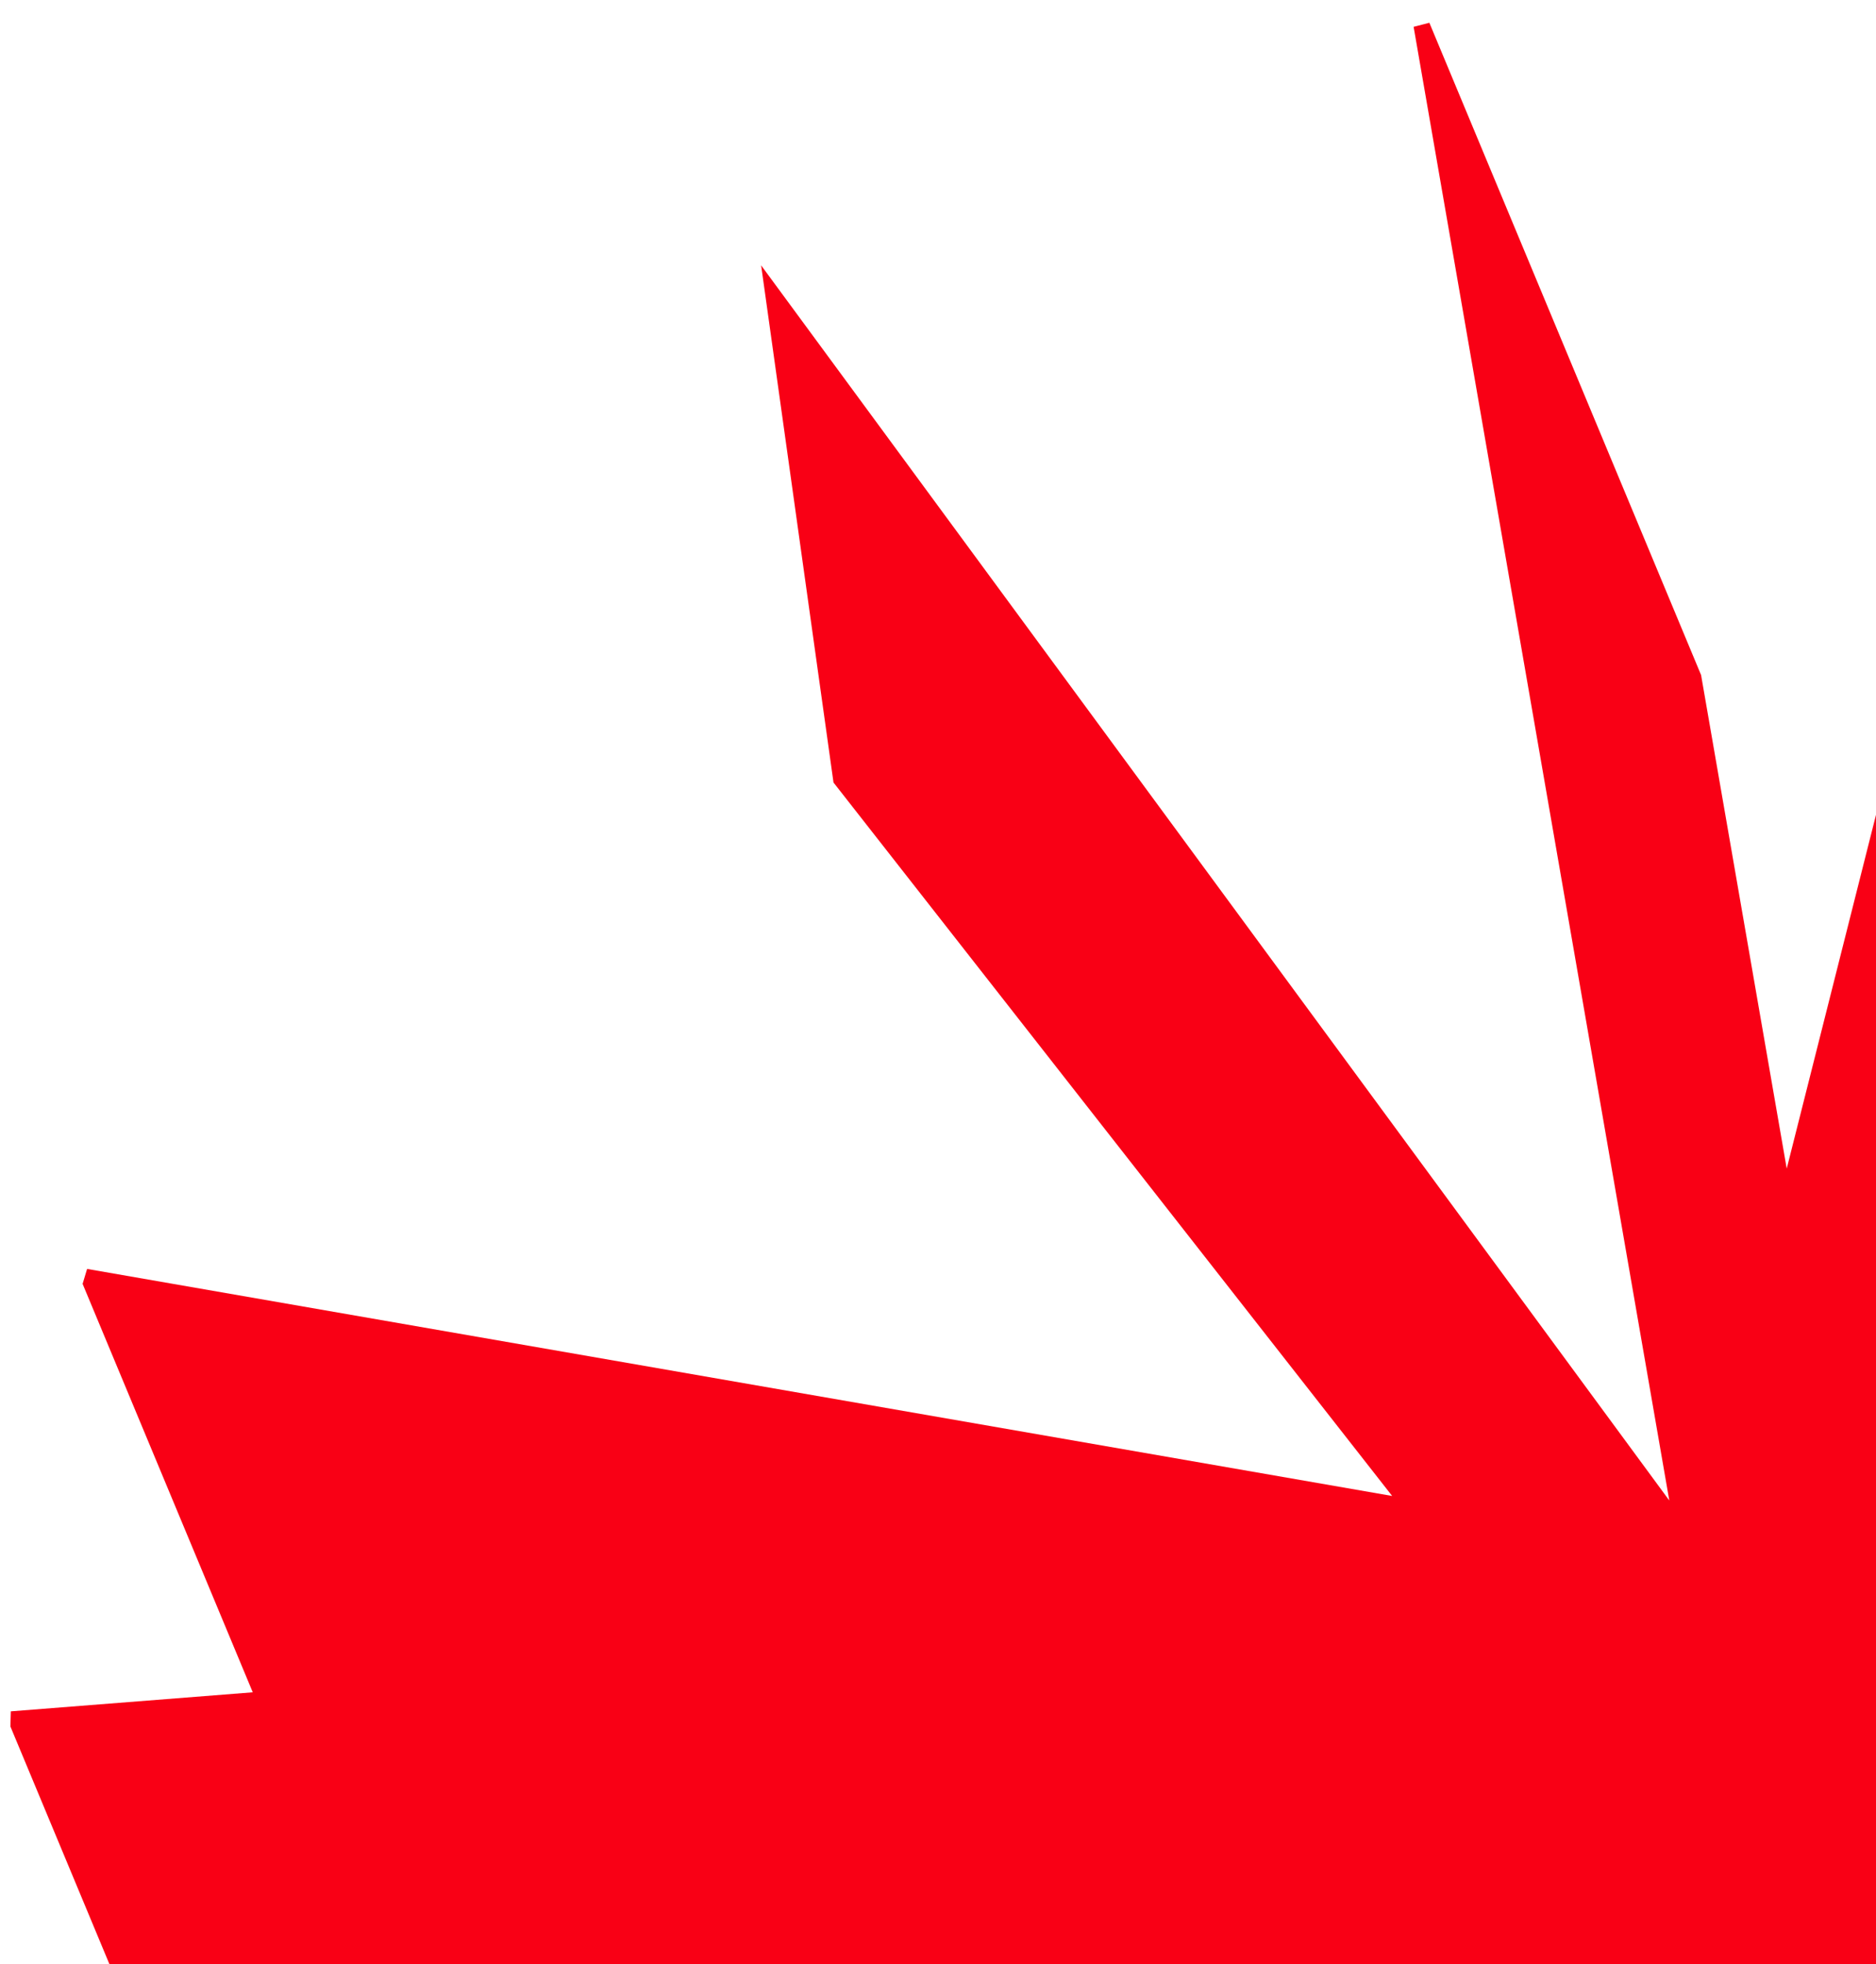 <?xml version="1.0" encoding="UTF-8"?>
<svg id="Capa_1" xmlns="http://www.w3.org/2000/svg" version="1.1" viewBox="0 0 610.25 638.91">
  <!-- Generator: Adobe Illustrator 30.0.0, SVG Export Plug-In . SVG Version: 2.1.1 Build 123)  -->
  <defs>
    <style>
      .st0 {
        fill: #007f36;
      }

      .st1 {
        fill: #f90015;
      }
    </style>
  </defs>
  <polygon class="st0" points="243.22 1116.99 154.82 904.84 526.09 536.01 570.86 482.25 842.66 49.39 851.43 53.75 939.82 265.9 667.37 699.7 621.79 754.39 250.33 1123.42 243.22 1116.99"/>
  <path class="st1" d="M222.51,1098.91l-3.33-3.41-18.57-44.57-12.07,8.94-2.89-3.77-27.57-66.17-11.61,6.31-2.19-4.23-88.39-212.16,31.35-17.04L3.38,561.55l.14-4.92,78.7-6.19-55.35-132.85,1.46-4.86,424.53,73.85c-90.27-115.31-181.73-232.06-181.73-232.06l-23.54-168.21,295.42,401.74L459.84,8.72l5.12-1.32,88.39,212.16,27.86,160.54L678.63-5.92l5.04.65,40.81,97.94,34.68-81.74,4.79,1.41,19.14,45.95,17.19-33,4.6,1.79,88.39,212.16-228.49,438.78-17.57,21.09h0l-13.14,15.78h0l-3.73,4.48h0l-6.29,7.56h0l-1.26,1.51-7.48,8.98h0l-26.08,31.31-366.72,330.2v-.02Z"/>
</svg>